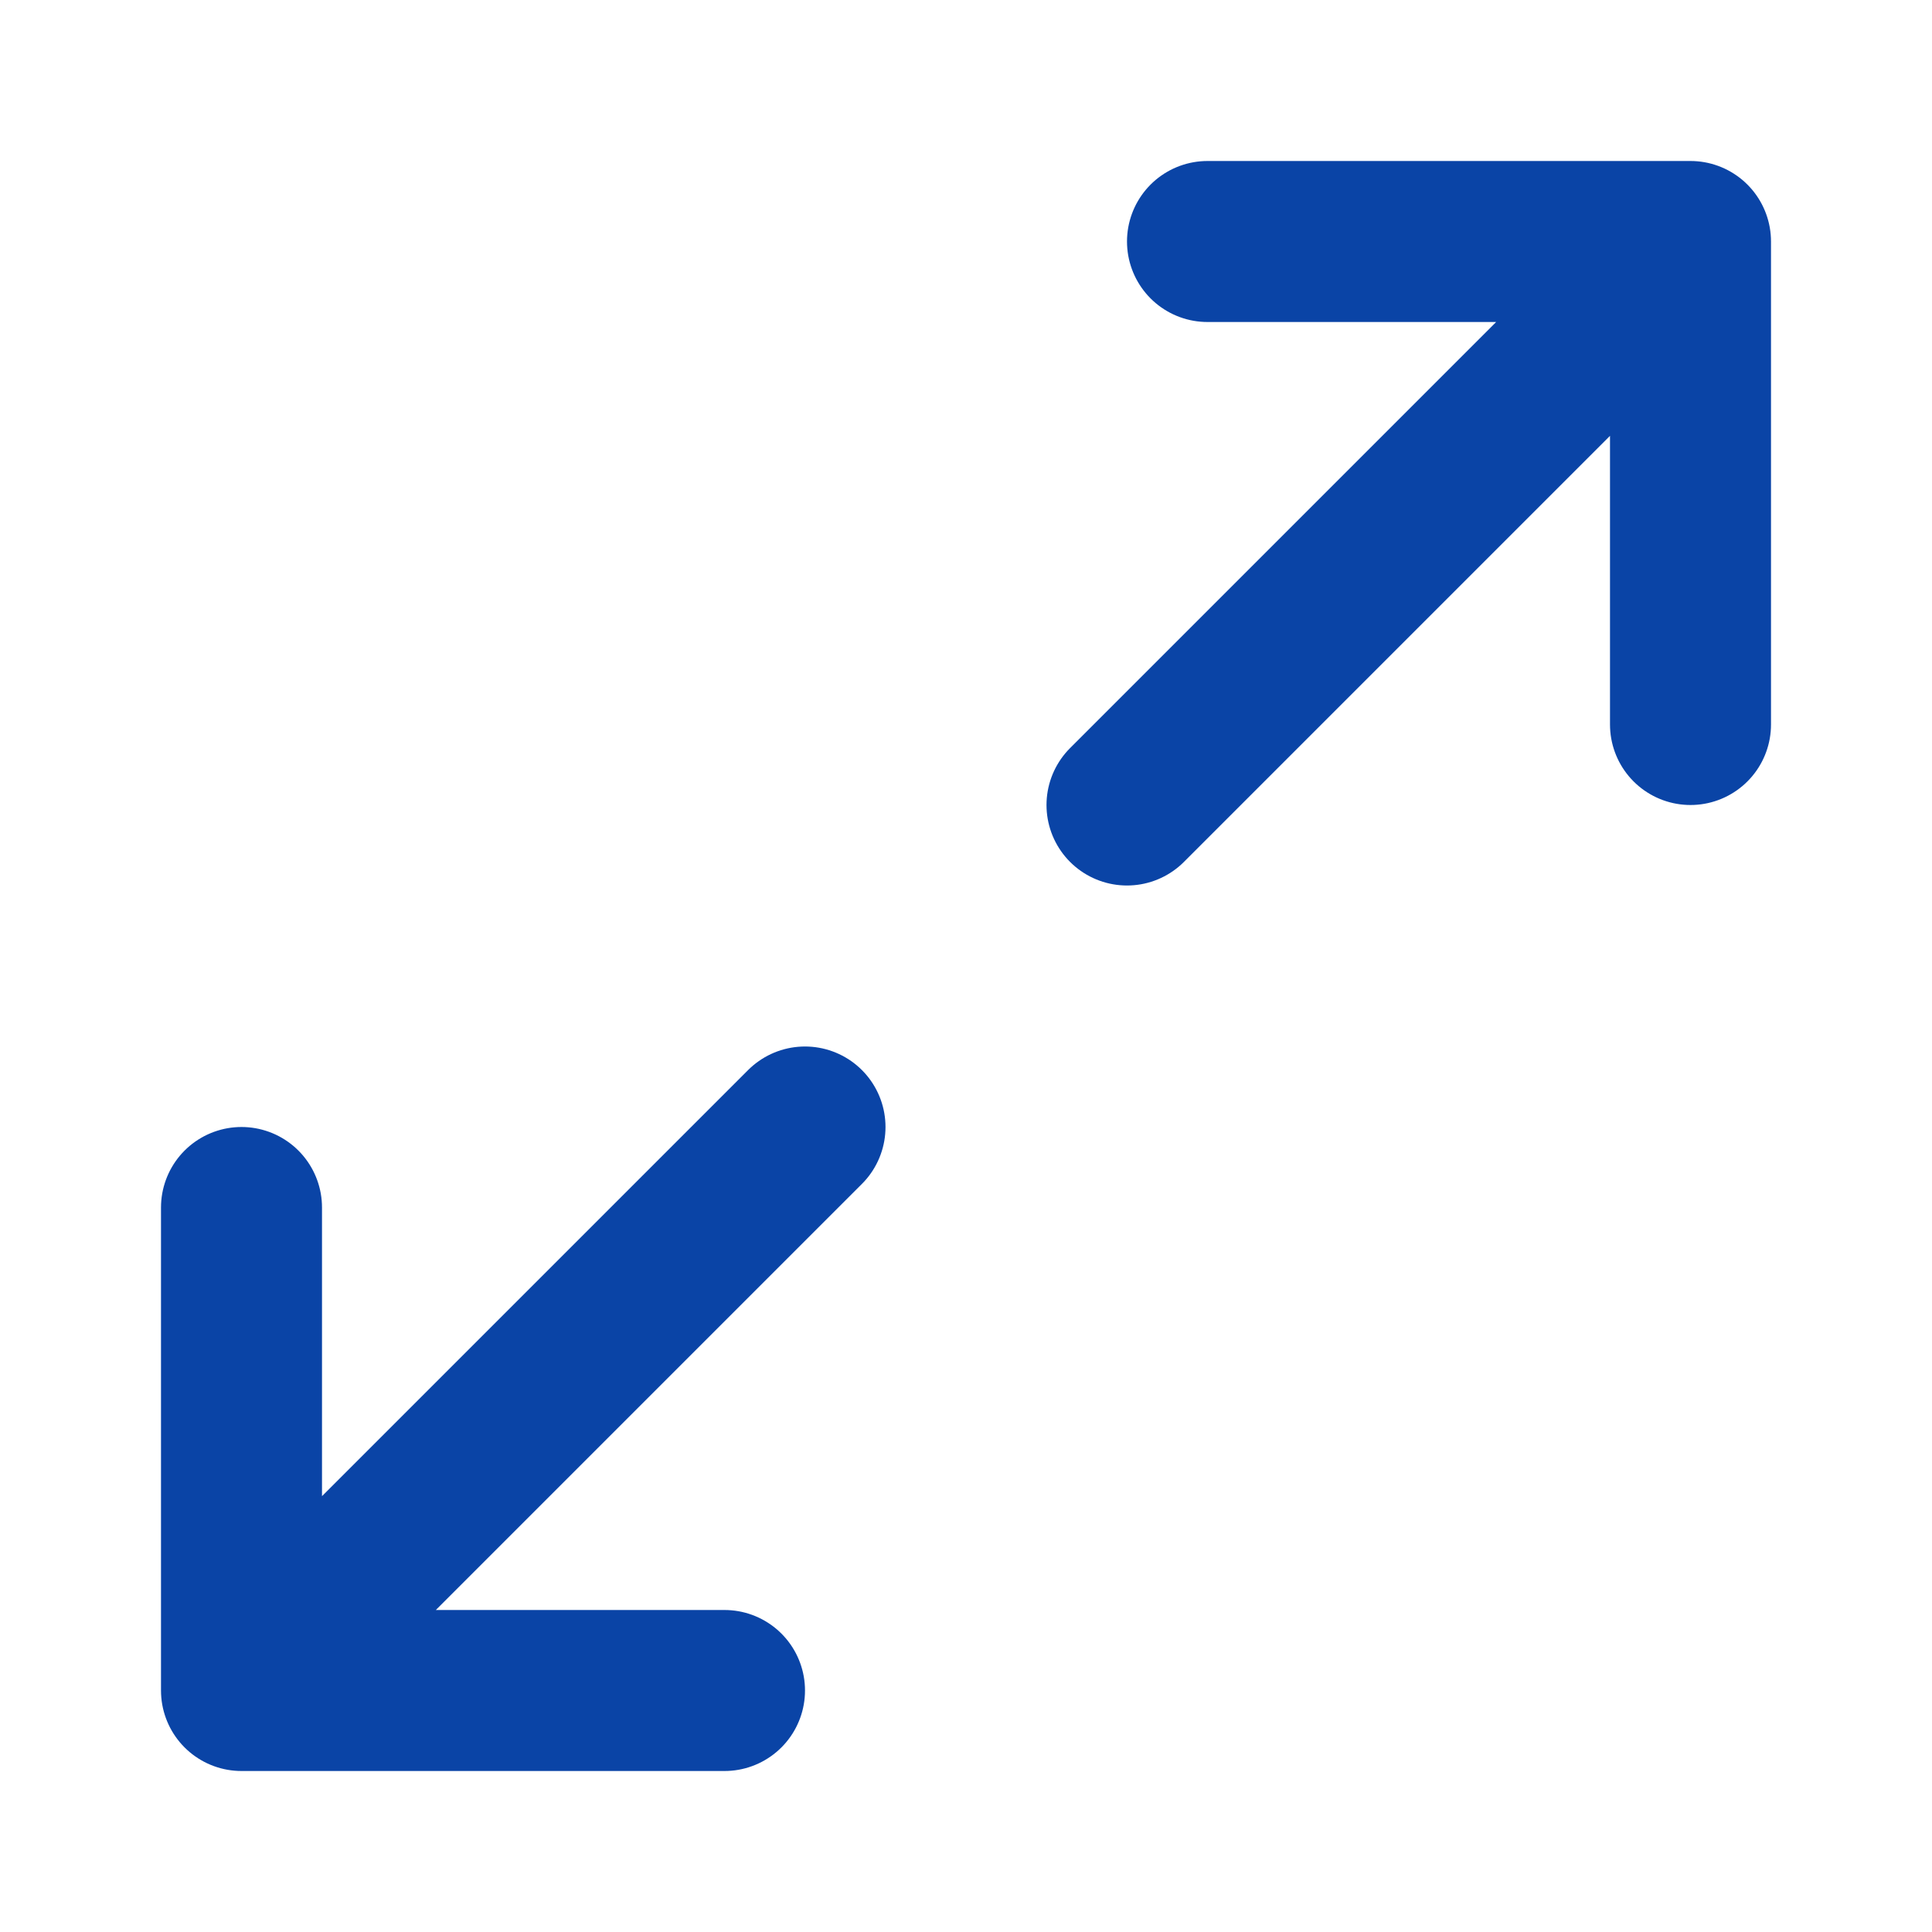 <svg xmlns="http://www.w3.org/2000/svg" fill="none" viewBox="0 0 24 24" height="24" width="24">
<path stroke-linejoin="round" stroke-linecap="round" stroke-width="2" stroke="#0A44A6" d="M14 10L21 3M21 3H15M21 3V9M10 14L3 21M3 21H9M3 21L3 15"></path>
</svg>
